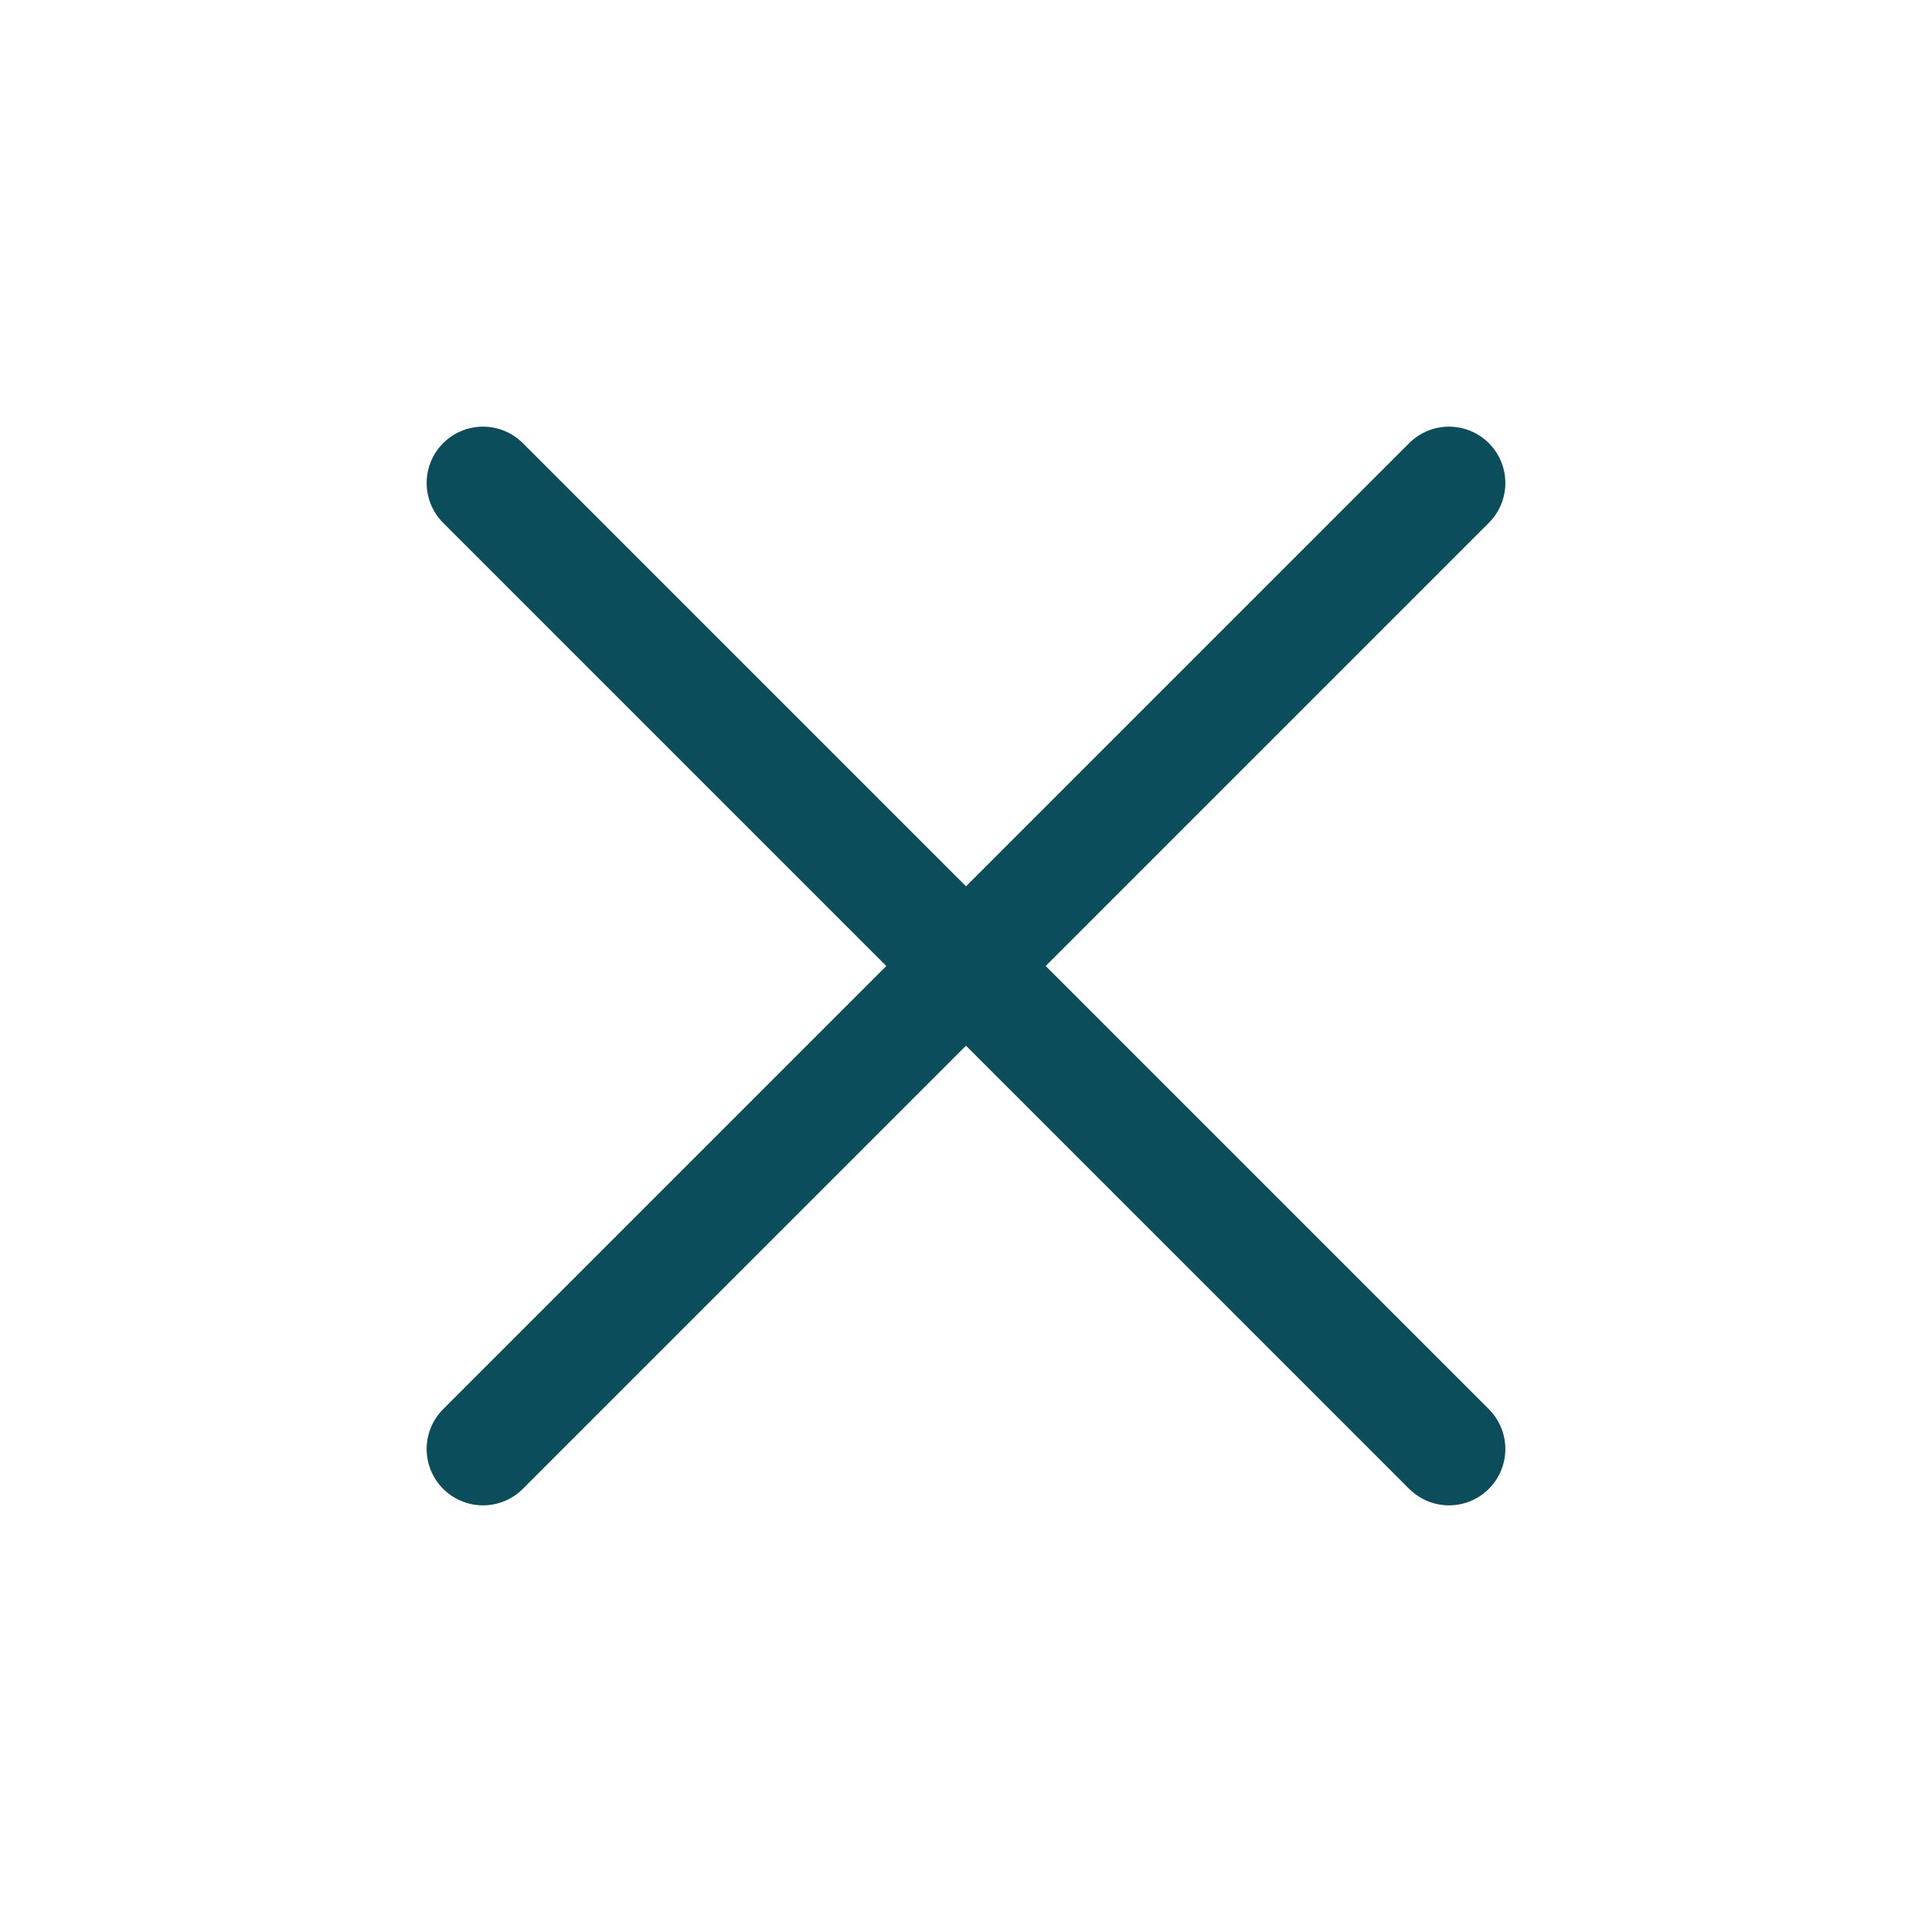 <svg width="24" height="24" viewBox="0 0 24 24" fill="none" xmlns="http://www.w3.org/2000/svg">
<path d="M18 6L6 18M6 6L18 18" stroke="#0B4D5B" stroke-width="1.4" stroke-linecap="round" stroke-linejoin="round"/>
</svg>

